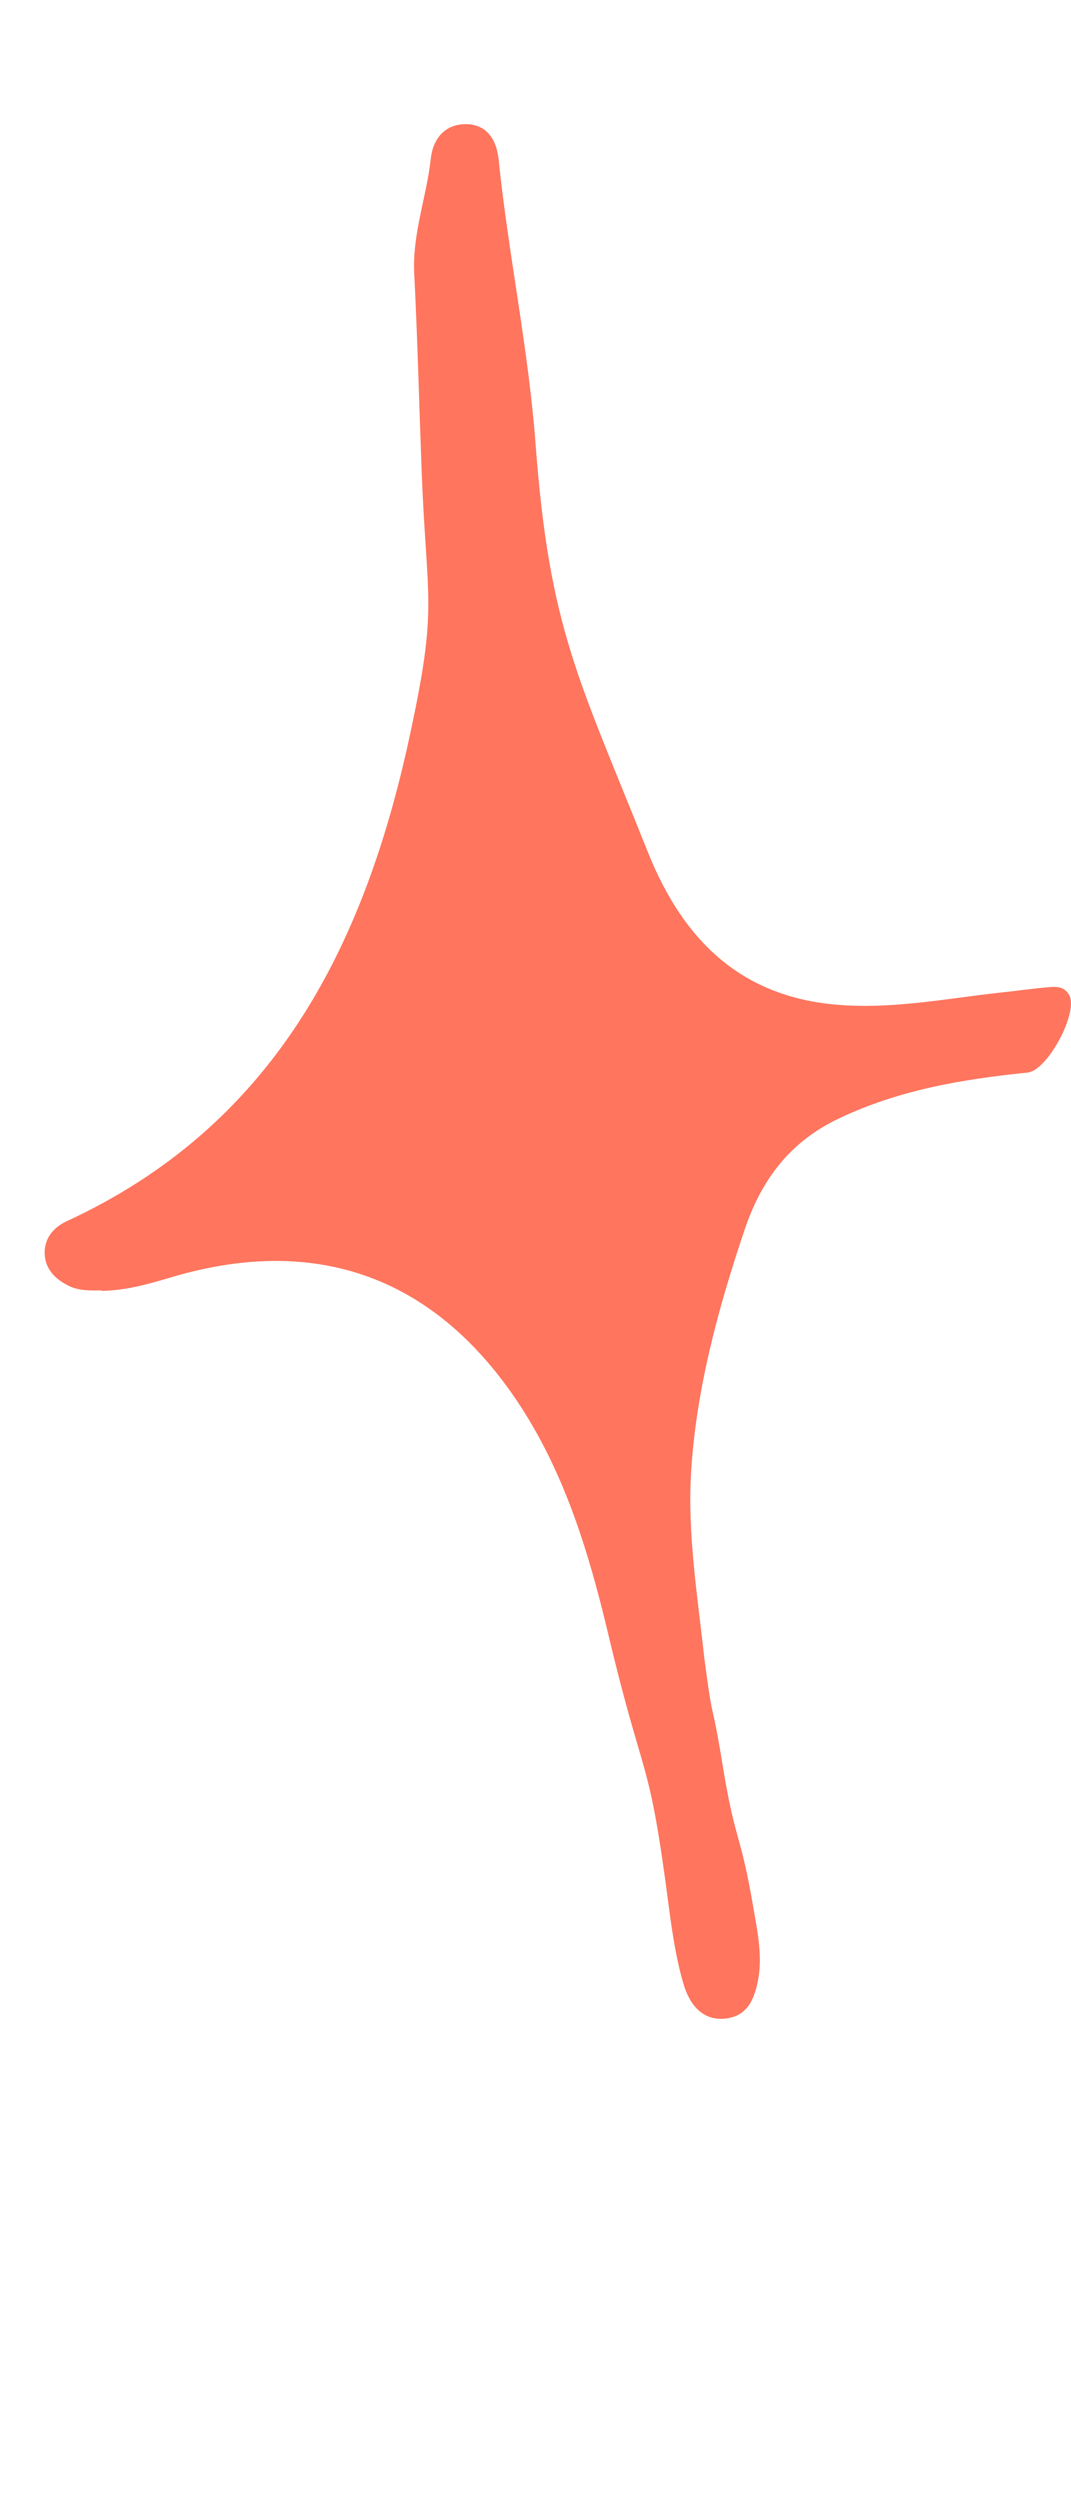 <?xml version="1.0" encoding="UTF-8"?> <svg xmlns="http://www.w3.org/2000/svg" width="24" height="56" viewBox="0 0 24 56" fill="none"> <path d="M2.269 28.902C2.02 28.908 1.772 28.914 1.541 28.802C1.23 28.646 1.006 28.422 1 28.06C1 27.736 1.193 27.499 1.479 27.361C6.127 25.222 8.156 21.23 9.176 16.509C9.817 13.546 9.568 13.565 9.45 10.589C9.394 9.099 9.357 7.608 9.282 6.118C9.239 5.232 9.562 4.402 9.655 3.542C9.705 3.105 9.973 2.781 10.433 2.781C10.925 2.781 11.13 3.149 11.174 3.573C11.392 5.7 11.84 7.795 12.001 9.935C12.312 14.089 12.96 15.18 14.515 19.078C15.33 21.118 16.681 22.415 19.002 22.521C20.159 22.577 21.273 22.359 22.405 22.234C22.773 22.197 23.146 22.141 23.513 22.11C23.681 22.097 23.855 22.097 23.961 22.291C24.172 22.671 23.476 23.981 23.028 24.024C21.565 24.174 20.14 24.411 18.784 25.06C17.683 25.584 17.054 26.451 16.687 27.542C16.09 29.314 15.598 31.122 15.486 32.993C15.405 34.384 15.635 35.769 15.785 37.154C16 38.781 15.93 37.917 16.197 39.557C16.477 41.279 16.589 41.012 16.882 42.728C16.969 43.239 17.081 43.757 17 44.281C16.925 44.717 16.788 45.141 16.284 45.21C15.743 45.285 15.451 44.892 15.32 44.449C15.158 43.906 15.071 43.333 14.996 42.771C14.53 39.172 14.459 40.098 13.619 36.555C13.184 34.734 12.636 32.944 11.585 31.378C9.699 28.571 7.042 27.642 3.8 28.621C3.296 28.771 2.798 28.908 2.269 28.914V28.902Z" fill="#FF755E"></path> </svg> 